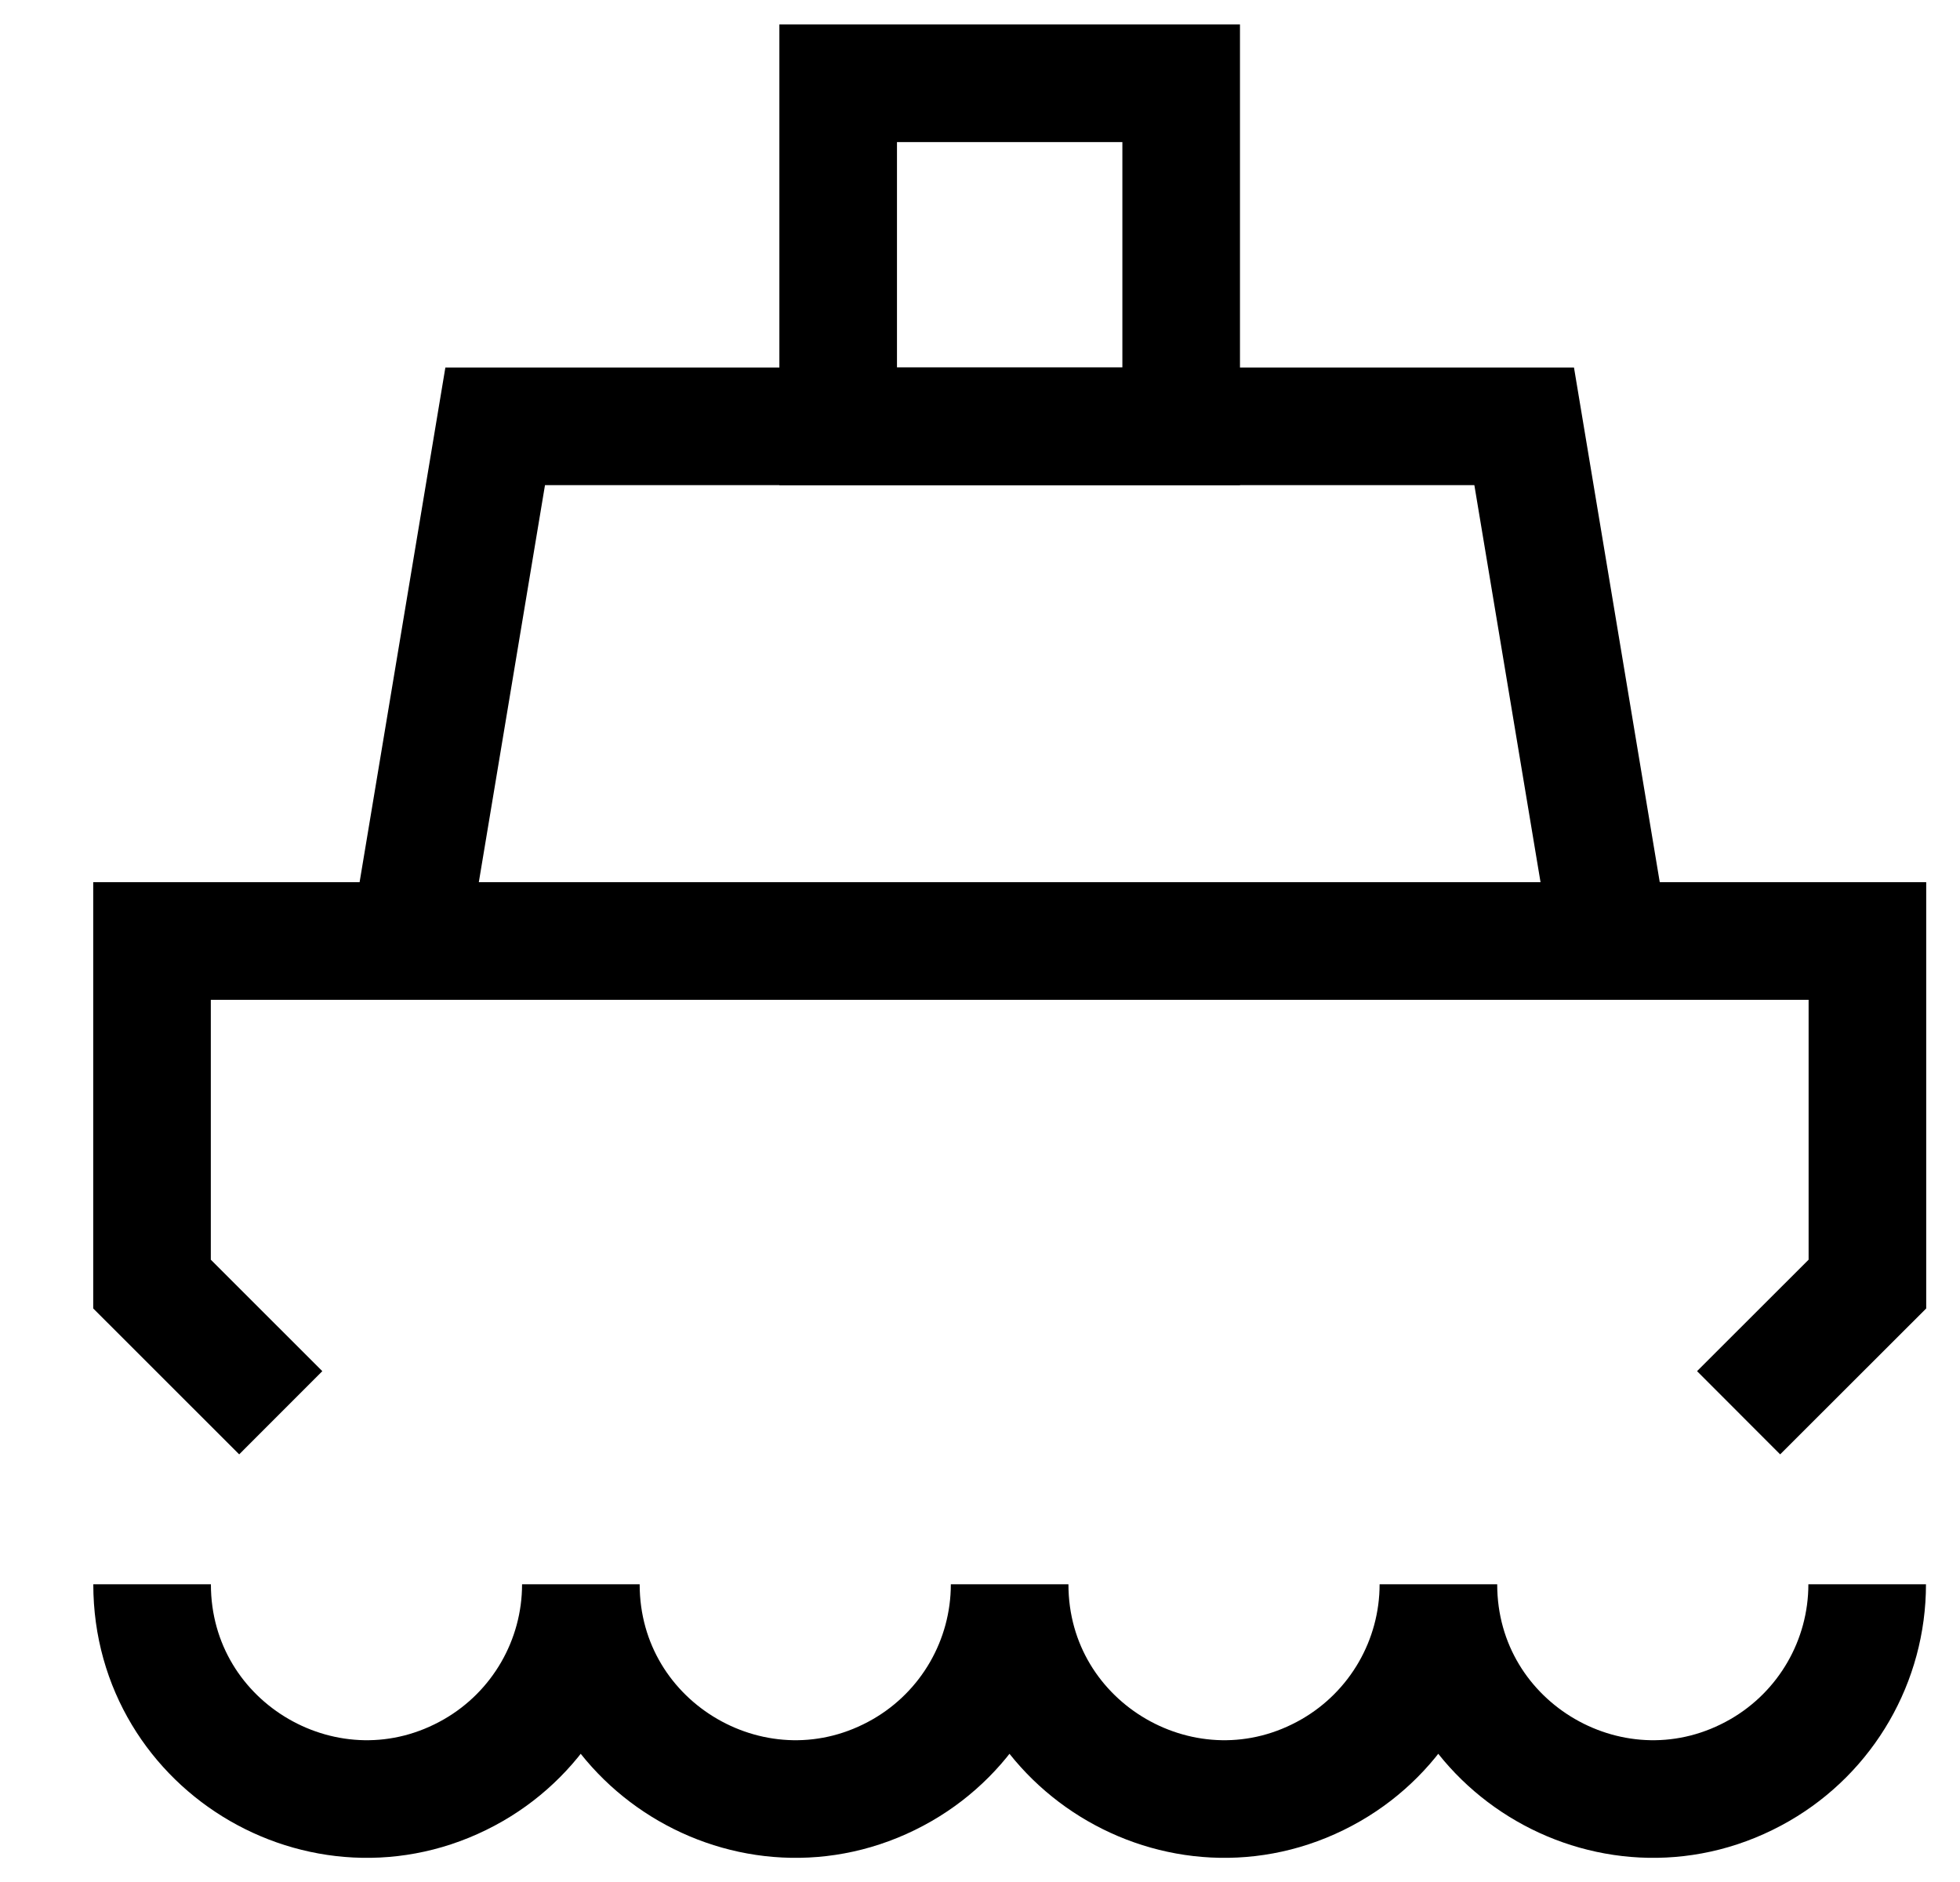 <svg width="25" height="24" viewBox="0 0 25 24" fill="none" xmlns="http://www.w3.org/2000/svg">
<g clip-path="url(#clip0_14_783)">
<path d="M20.535 12H5.222L6.316 5.437H19.441L20.535 12Z" stroke="black" stroke-width="1.5"/>
<path d="M15.066 1.062H10.691V5.437H15.066V1.062Z" stroke="black" stroke-width="1.5"/>
<path d="M3.581 18.016L1.939 16.375V12H23.819V16.375L22.176 18.016" stroke="black" stroke-width="1.5"/>
<path d="M1.94 20.203C1.94 22.308 4.219 23.624 6.042 22.572C6.888 22.083 7.409 21.18 7.409 20.203C7.409 22.308 9.688 23.624 11.511 22.572C12.357 22.083 12.878 21.18 12.878 20.203C12.878 22.308 15.157 23.624 16.98 22.572C17.826 22.083 18.347 21.18 18.347 20.203C18.347 22.308 20.626 23.624 22.449 22.572C23.295 22.083 23.816 21.18 23.816 20.203" stroke="black" stroke-width="1.5"/>
</g>
<defs>
<clipPath id="clip0_14_783">
<rect width="24" height="24" fill="white" transform="translate(0.879)"/>
</clipPath>
</defs>
</svg>
